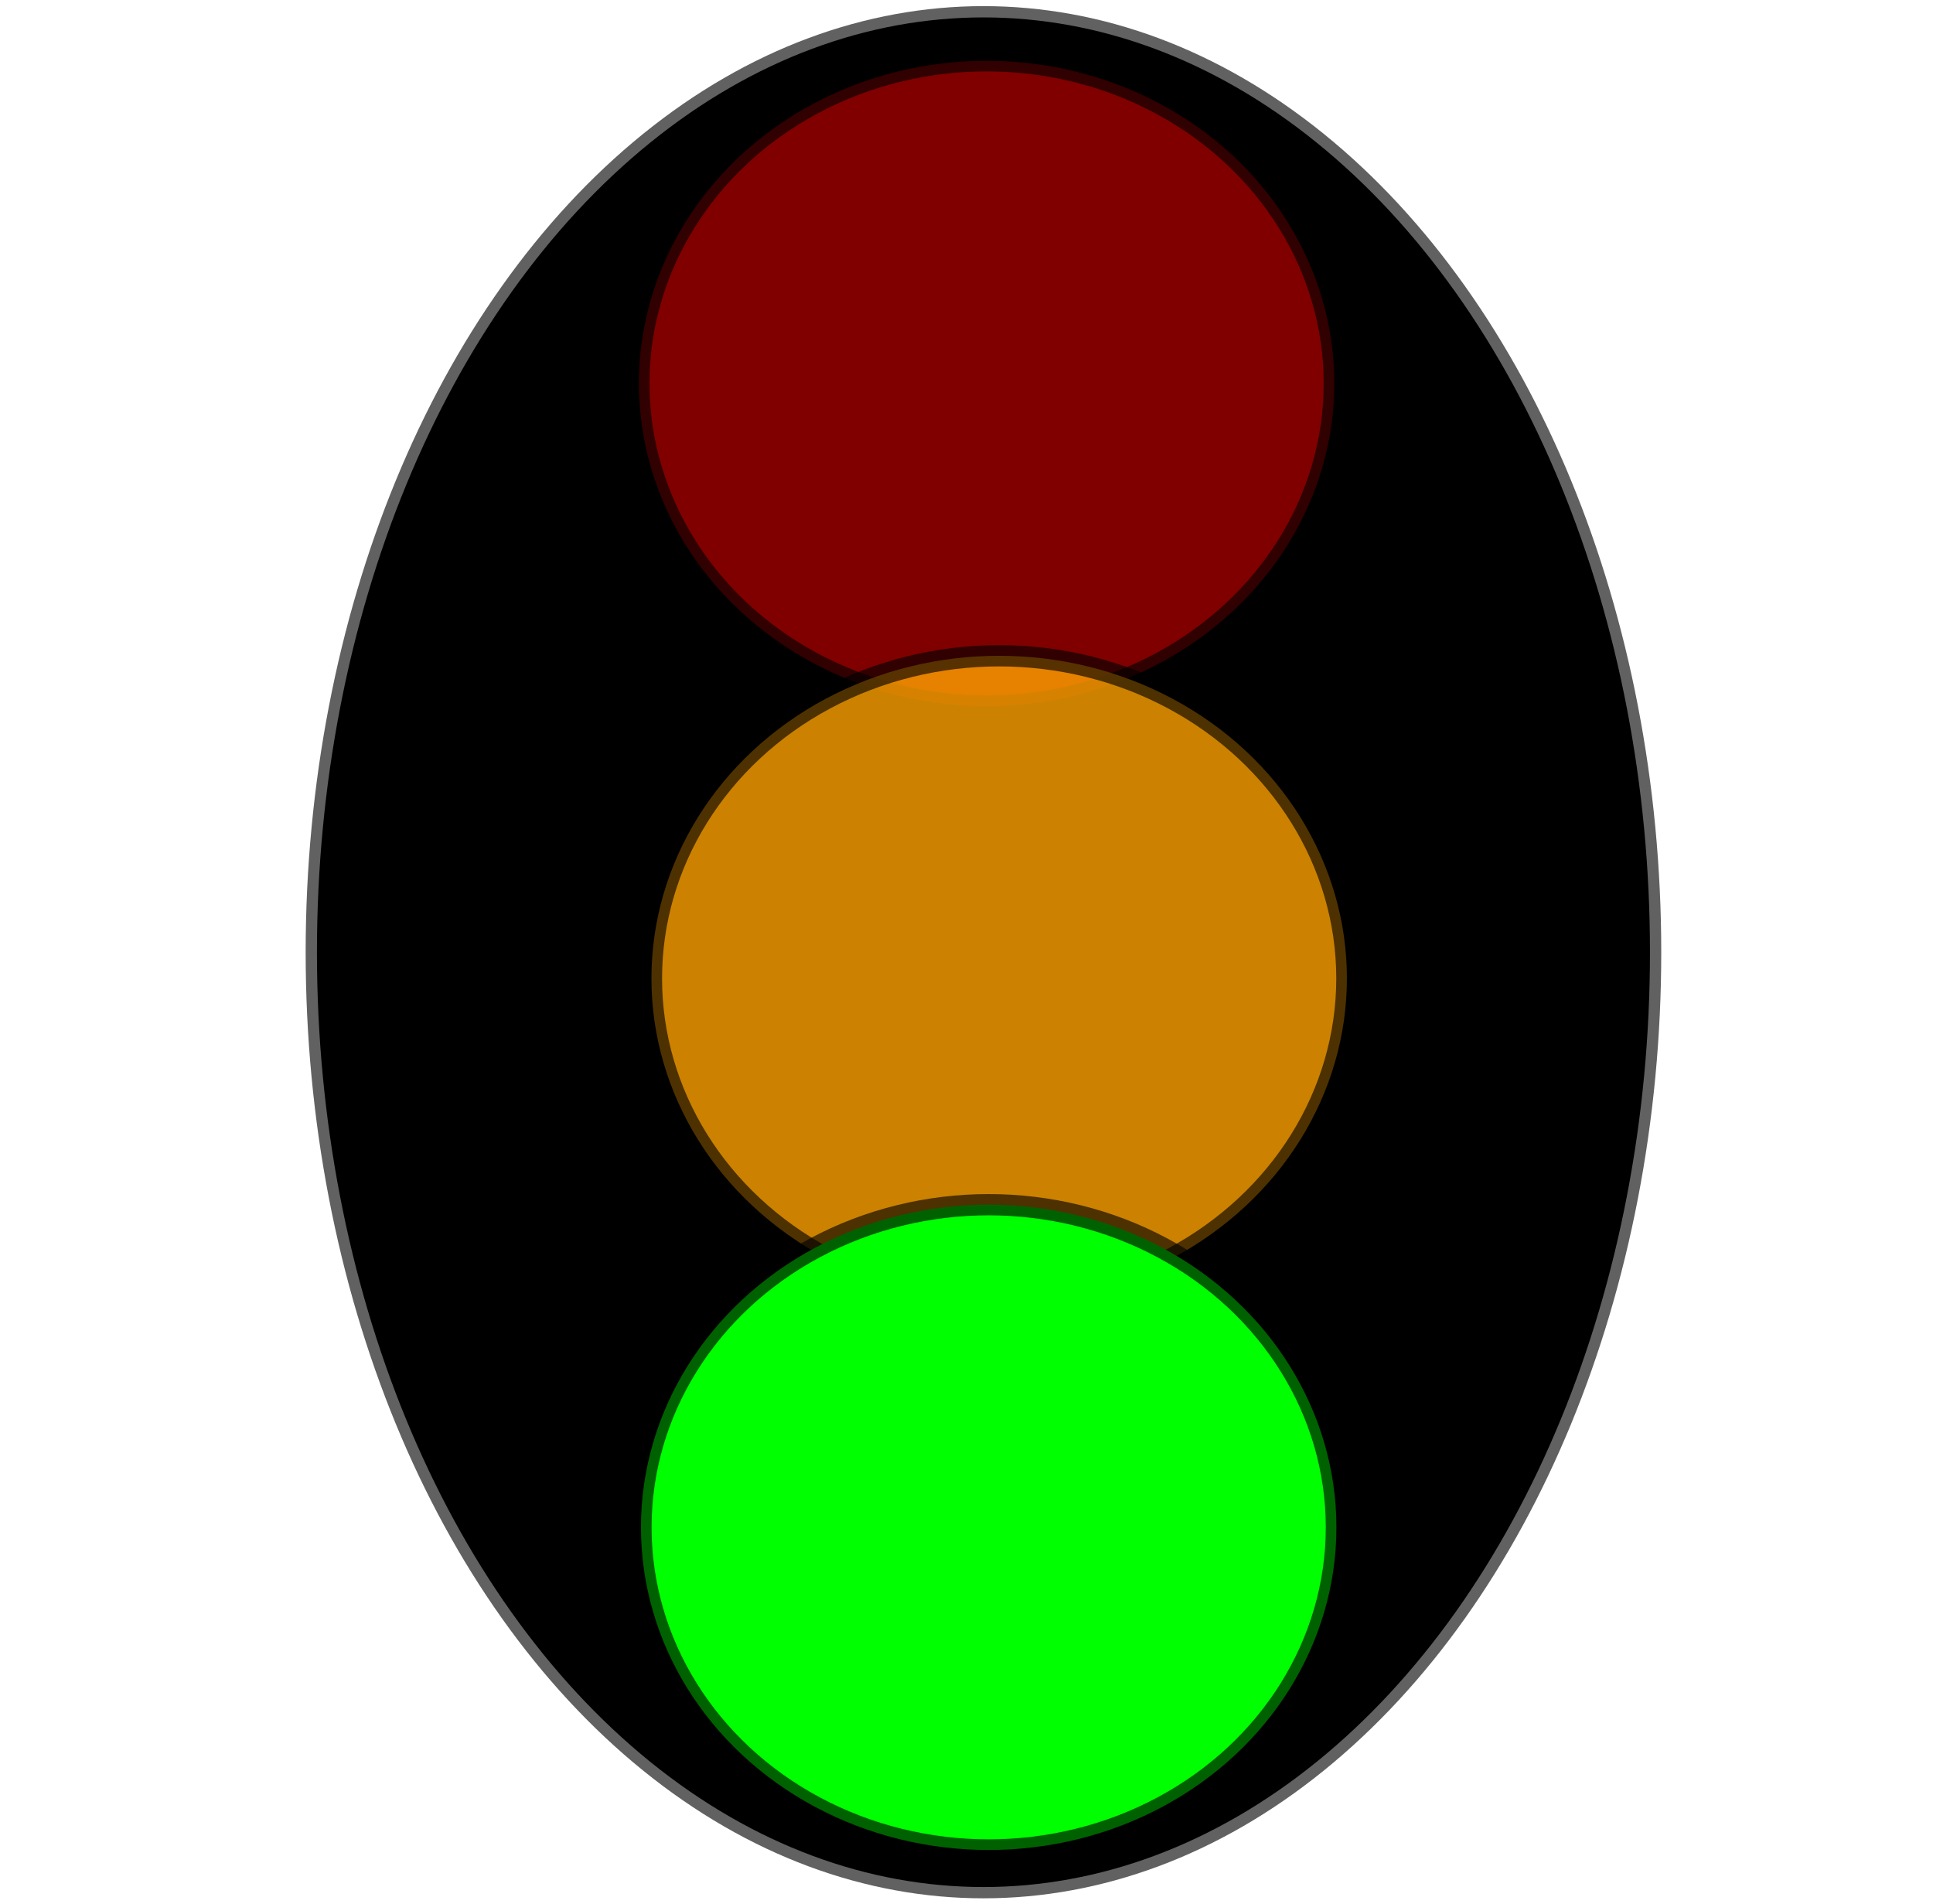 <?xml version="1.0"?>
 <svg xmlns:dc="http://purl.org/dc/elements/1.1/" xmlns:cc="http://creativecommons.org/ns#" xmlns:rdf="http://www.w3.org/1999/02/22-rdf-syntax-ns#" xmlns:svg="http://www.w3.org/2000/svg" xmlns="http://www.w3.org/2000/svg" xmlns:sodipodi="http://sodipodi.sourceforge.net/DTD/sodipodi-0.dtd" xmlns:inkscape="http://www.inkscape.org/namespaces/inkscape" version="1.1" width="90.929" height="89.562" id="svg2" inkscape:version="1.0.2-2 (e86c870879, 2021-01-15)" sodipodi:docname="CompareAndSetStep.svg" viewBox="0 0 90.929 89.562"> <sodipodi:namedview pagecolor="#ffffff" bordercolor="#666666" borderopacity="1" objecttolerance="10" gridtolerance="10" guidetolerance="10" inkscape:pageopacity="0" inkscape:pageshadow="2" inkscape:window-width="2400" inkscape:window-height="1271" id="namedview13" showgrid="false" fit-margin-top="0" fit-margin-left="0" fit-margin-right="0" fit-margin-bottom="0" inkscape:zoom="10.148731" inkscape:cx="28.427612" inkscape:cy="46.665894" inkscape:window-x="2871" inkscape:window-y="-9" inkscape:window-maximized="1" inkscape:current-layer="svg2" inkscape:document-rotation="0"></sodipodi:namedview> <defs id="defs4"> <clipPath id="clipPath3020"> <path d="m 0,0 1507,0 0,888.648 -1507,0 L 0,0 z" id="path3022" inkscape:connector-curvature="0"></path> </clipPath> </defs>  <ellipse style="opacity:1;fill:#000000;fill-opacity:1;stroke:#000000;stroke-width:1.061;stroke-opacity:0.62" id="path2010" cx="46.262" cy="44.784" rx="31.353" ry="43.965"></ellipse> <ellipse style="opacity:1;fill:#ff0000;fill-opacity:0.5;stroke:#000000;stroke-opacity:0.62" id="path2014" cx="46.41" cy="18.032" rx="16.357" ry="15.174"></ellipse> <ellipse style="fill:#ffa300;fill-opacity:0.8;stroke:#000000;stroke-opacity:0.62" id="path2014-8" cx="47.001" cy="46.016" rx="16.357" ry="15.174"></ellipse> <ellipse style="fill:#00ff00;fill-opacity:1;stroke:#000000;stroke-opacity:0.62" id="path2014-8-6" cx="46.508" cy="71.832" rx="16.357" ry="15.174"></ellipse> </svg> 